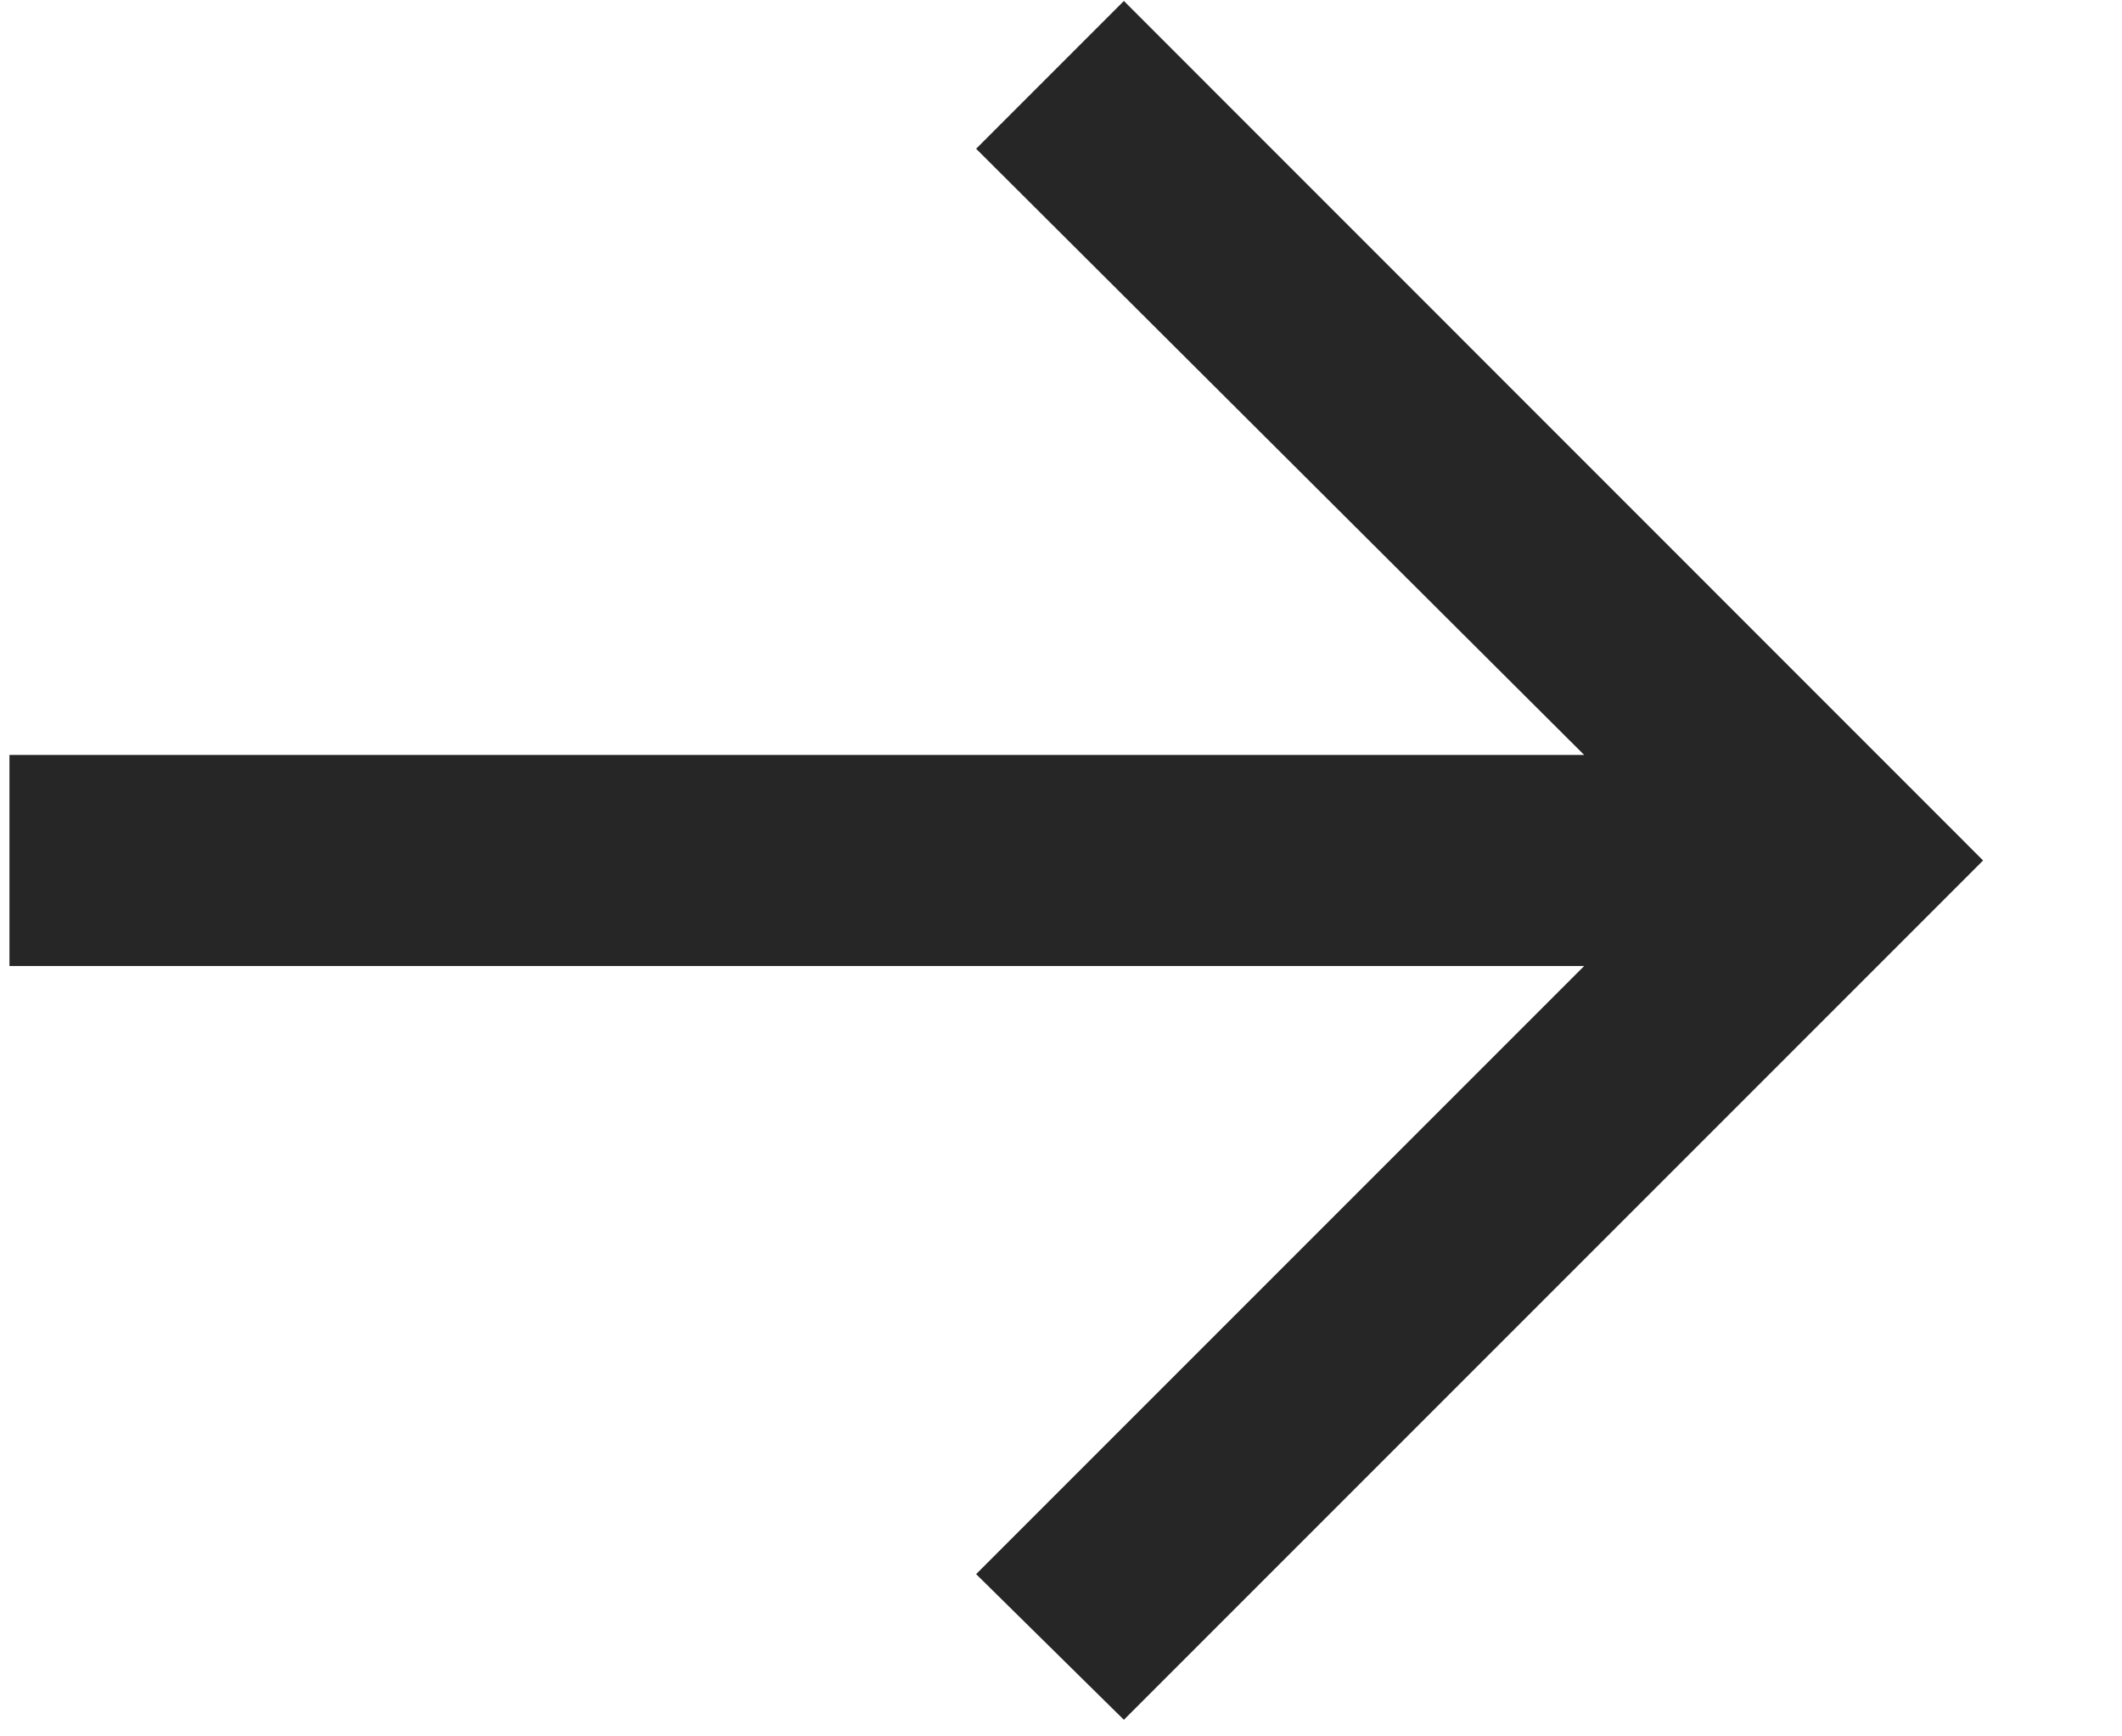 <svg width="11" height="9" viewBox="0 0 11 9" fill="none" xmlns="http://www.w3.org/2000/svg">
<path d="M5.826 8.914L5.06 8.159L8.212 5.007H0.049V3.913H8.212L5.06 0.771L5.826 0.005L10.28 4.46L5.826 8.914Z" fill="#262626"/>
</svg>
